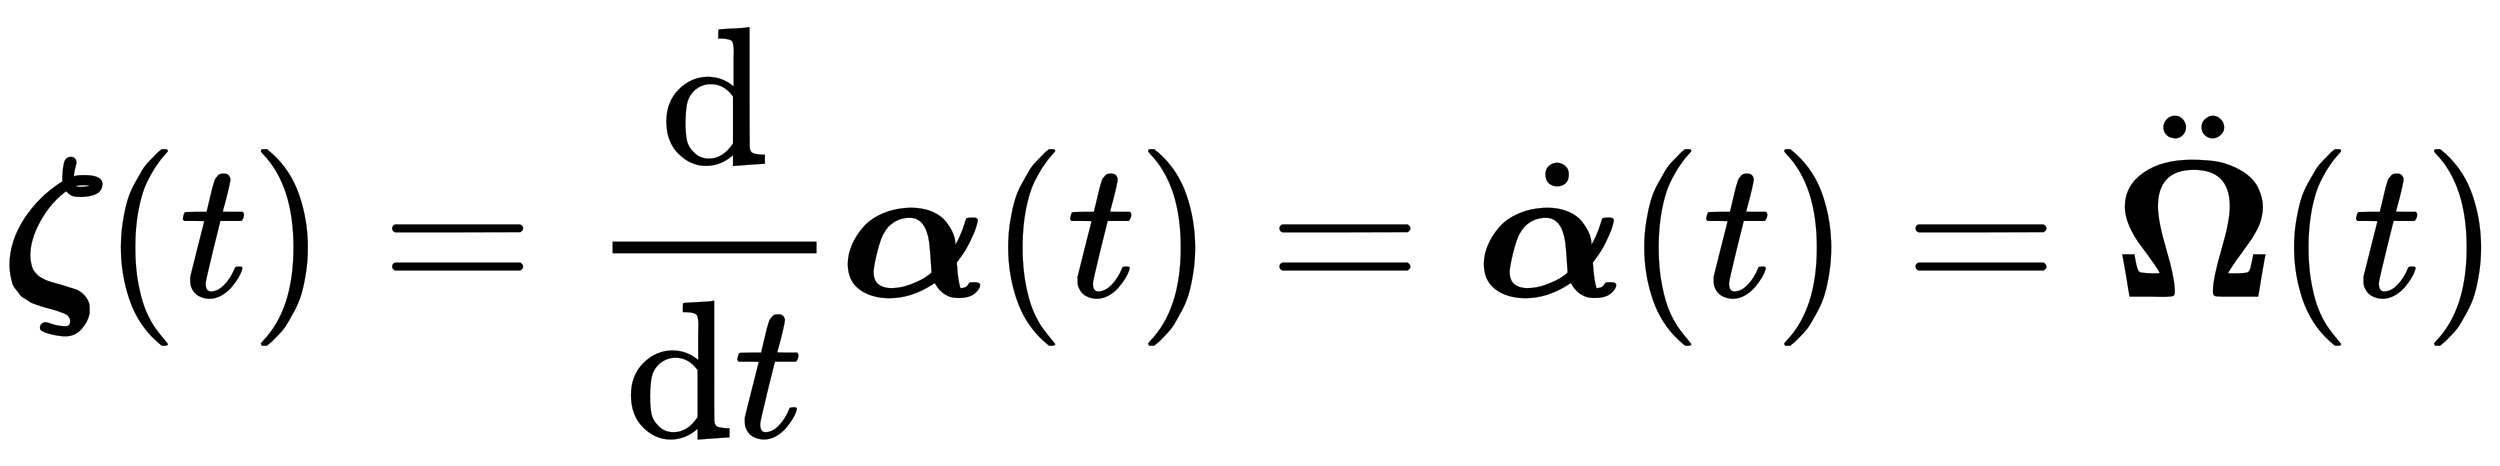 <svg xmlns:xlink="http://www.w3.org/1999/xlink" width="29.539ex" height="5.509ex" style="vertical-align: -2.005ex;" viewBox="0 -1508.9 12718.2 2372" role="img" focusable="false" xmlns="http://www.w3.org/2000/svg" aria-labelledby="MathJax-SVG-1-Title">
<title id="MathJax-SVG-1-Title">{\displaystyle {\boldsymbol {\zeta }}(t)={\frac {\mathrm {d} }{\mathrm {d} t}}{\boldsymbol {\alpha }}(t)={\dot {\boldsymbol {\alpha }}}(t)={\ddot {\boldsymbol {\Omega }}}(t)}</title>
<defs aria-hidden="true">
<path stroke-width="1" id="E1-MJMATHBI-3B6" d="M361 711Q373 711 381 703T389 683Q389 681 388 676T383 656T376 618V612H379Q385 618 429 618Q521 618 521 572Q521 551 506 534Q483 510 415 507Q385 507 371 511T336 536L326 528Q254 472 204 381T154 209Q154 190 157 177Q159 165 162 154T170 135T182 119T195 106T212 95T229 86T249 78T269 72T290 66T311 60Q385 37 388 36Q437 14 454 -36Q456 -46 456 -64Q456 -83 455 -90Q445 -132 413 -167T333 -202Q300 -202 257 -191T206 -169Q203 -164 203 -158Q203 -148 210 -140T231 -130Q239 -130 263 -139T326 -151H329Q337 -151 342 -150T352 -143T357 -123Q356 -117 355 -113T350 -104T344 -96T335 -90T324 -85T310 -80T294 -74T275 -68T254 -62Q253 -62 231 -56T205 -48T179 -39T150 -26T125 -10T100 11T80 37T62 70T53 109T48 157Q48 281 123 396T317 586V612Q319 638 320 649T325 678T338 703T361 711ZM454 564Q445 567 424 567Q407 567 398 565T387 563Q387 558 411 558Q434 558 450 562L454 564Z"></path>
<path stroke-width="1" id="E1-MJMAIN-28" d="M94 250Q94 319 104 381T127 488T164 576T202 643T244 695T277 729T302 750H315H319Q333 750 333 741Q333 738 316 720T275 667T226 581T184 443T167 250T184 58T225 -81T274 -167T316 -220T333 -241Q333 -250 318 -250H315H302L274 -226Q180 -141 137 -14T94 250Z"></path>
<path stroke-width="1" id="E1-MJMATHI-74" d="M26 385Q19 392 19 395Q19 399 22 411T27 425Q29 430 36 430T87 431H140L159 511Q162 522 166 540T173 566T179 586T187 603T197 615T211 624T229 626Q247 625 254 615T261 596Q261 589 252 549T232 470L222 433Q222 431 272 431H323Q330 424 330 420Q330 398 317 385H210L174 240Q135 80 135 68Q135 26 162 26Q197 26 230 60T283 144Q285 150 288 151T303 153H307Q322 153 322 145Q322 142 319 133Q314 117 301 95T267 48T216 6T155 -11Q125 -11 98 4T59 56Q57 64 57 83V101L92 241Q127 382 128 383Q128 385 77 385H26Z"></path>
<path stroke-width="1" id="E1-MJMAIN-29" d="M60 749L64 750Q69 750 74 750H86L114 726Q208 641 251 514T294 250Q294 182 284 119T261 12T224 -76T186 -143T145 -194T113 -227T90 -246Q87 -249 86 -250H74Q66 -250 63 -250T58 -247T55 -238Q56 -237 66 -225Q221 -64 221 250T66 725Q56 737 55 738Q55 746 60 749Z"></path>
<path stroke-width="1" id="E1-MJMAIN-3D" d="M56 347Q56 360 70 367H707Q722 359 722 347Q722 336 708 328L390 327H72Q56 332 56 347ZM56 153Q56 168 72 173H708Q722 163 722 153Q722 140 707 133H70Q56 140 56 153Z"></path>
<path stroke-width="1" id="E1-MJMAIN-64" d="M376 495Q376 511 376 535T377 568Q377 613 367 624T316 637H298V660Q298 683 300 683L310 684Q320 685 339 686T376 688Q393 689 413 690T443 693T454 694H457V390Q457 84 458 81Q461 61 472 55T517 46H535V0Q533 0 459 -5T380 -11H373V44L365 37Q307 -11 235 -11Q158 -11 96 50T34 215Q34 315 97 378T244 442Q319 442 376 393V495ZM373 342Q328 405 260 405Q211 405 173 369Q146 341 139 305T131 211Q131 155 138 120T173 59Q203 26 251 26Q322 26 373 103V342Z"></path>
<path stroke-width="1" id="E1-MJMATHBI-3B1" d="M39 166Q39 213 59 261T117 353T219 424T362 452Q420 452 466 433T536 384T573 325T586 269V265Q593 272 609 308T636 381Q640 397 644 399T669 402H680Q700 402 700 388Q700 379 691 351T659 276T604 188L593 173L595 153Q600 79 612 43H618Q634 45 642 51T653 64T658 71Q661 73 684 73Q712 73 712 59Q712 39 685 16T603 -7Q588 -7 575 -5T551 2T532 12T516 24T503 37T494 49T487 60T481 69L469 61Q362 -8 251 -8Q159 -8 99 36T39 166ZM260 43Q310 43 361 63T438 101T465 124Q458 240 453 277Q435 401 354 401Q291 401 245 355Q230 337 217 313Q201 279 186 216T170 126Q170 72 208 54Q230 43 260 43Z"></path>
<path stroke-width="1" id="E1-MJMAIN-2D9" d="M190 609Q190 637 208 653T252 669Q275 667 292 652T309 609Q309 579 292 564T250 549Q225 549 208 564T190 609Z"></path>
<path stroke-width="1" id="E1-MJMAINB-3A9" d="M598 645T415 645T232 458Q232 385 275 239T318 26Q318 8 311 4T272 -1Q265 -1 240 -1T196 0H88V3Q86 5 70 108Q52 211 51 212V215H113V212Q123 149 132 133Q136 124 149 122T202 118Q241 118 241 119Q241 132 132 277Q64 378 64 457Q64 564 158 630T403 696Q487 696 543 685T661 638Q722 599 744 549T766 458Q766 434 761 410T749 368T729 327T709 293T684 258T663 229Q632 187 614 160T592 126L589 119Q589 118 628 118Q667 119 680 121T698 133Q702 140 706 160T714 196L717 212V215H779V212Q778 211 760 108Q744 5 742 3V0H634H562Q528 0 520 4T512 26Q512 92 555 238T598 458Q598 645 415 645Z"></path>
<path stroke-width="1" id="E1-MJMAIN-A8" d="M95 612Q95 633 112 651T153 669T193 652T210 612Q210 588 194 571T152 554L127 560Q95 577 95 612ZM289 611Q289 634 304 649T335 668Q336 668 340 668T346 669Q369 669 386 652T404 612T387 572T346 554Q323 554 306 570T289 611Z"></path>
</defs>
<g stroke="currentColor" fill="currentColor" stroke-width="0" transform="matrix(1 0 0 -1 0 0)" aria-hidden="true">
 <use xlink:href="#E1-MJMATHBI-3B6" x="0" y="0"></use>
 <use xlink:href="#E1-MJMAIN-28" x="521" y="0"></use>
 <use xlink:href="#E1-MJMATHI-74" x="911" y="0"></use>
 <use xlink:href="#E1-MJMAIN-29" x="1272" y="0"></use>
 <use xlink:href="#E1-MJMAIN-3D" x="1939" y="0"></use>
<g transform="translate(2996,0)">
<g transform="translate(120,0)">
<rect stroke="none" width="1038" height="60" x="0" y="220"></rect>
 <use xlink:href="#E1-MJMAIN-64" x="240" y="676"></use>
<g transform="translate(60,-716)">
 <use xlink:href="#E1-MJMAIN-64" x="0" y="0"></use>
 <use xlink:href="#E1-MJMATHI-74" x="556" y="0"></use>
</g>
</g>
</g>
 <use xlink:href="#E1-MJMATHBI-3B1" x="4274" y="0"></use>
 <use xlink:href="#E1-MJMAIN-28" x="5035" y="0"></use>
 <use xlink:href="#E1-MJMATHI-74" x="5425" y="0"></use>
 <use xlink:href="#E1-MJMAIN-29" x="5786" y="0"></use>
 <use xlink:href="#E1-MJMAIN-3D" x="6453" y="0"></use>
<g transform="translate(7510,0)">
 <use xlink:href="#E1-MJMATHBI-3B1" x="0" y="0"></use>
 <use xlink:href="#E1-MJMAIN-2D9" x="162" y="12"></use>
</g>
 <use xlink:href="#E1-MJMAIN-28" x="8271" y="0"></use>
 <use xlink:href="#E1-MJMATHI-74" x="8661" y="0"></use>
 <use xlink:href="#E1-MJMAIN-29" x="9022" y="0"></use>
 <use xlink:href="#E1-MJMAIN-3D" x="9689" y="0"></use>
<g transform="translate(10746,0)">
 <use xlink:href="#E1-MJMAINB-3A9" x="0" y="0"></use>
 <use xlink:href="#E1-MJMAIN-A8" x="165" y="251"></use>
</g>
 <use xlink:href="#E1-MJMAIN-28" x="11577" y="0"></use>
 <use xlink:href="#E1-MJMATHI-74" x="11967" y="0"></use>
 <use xlink:href="#E1-MJMAIN-29" x="12328" y="0"></use>
</g>
</svg>